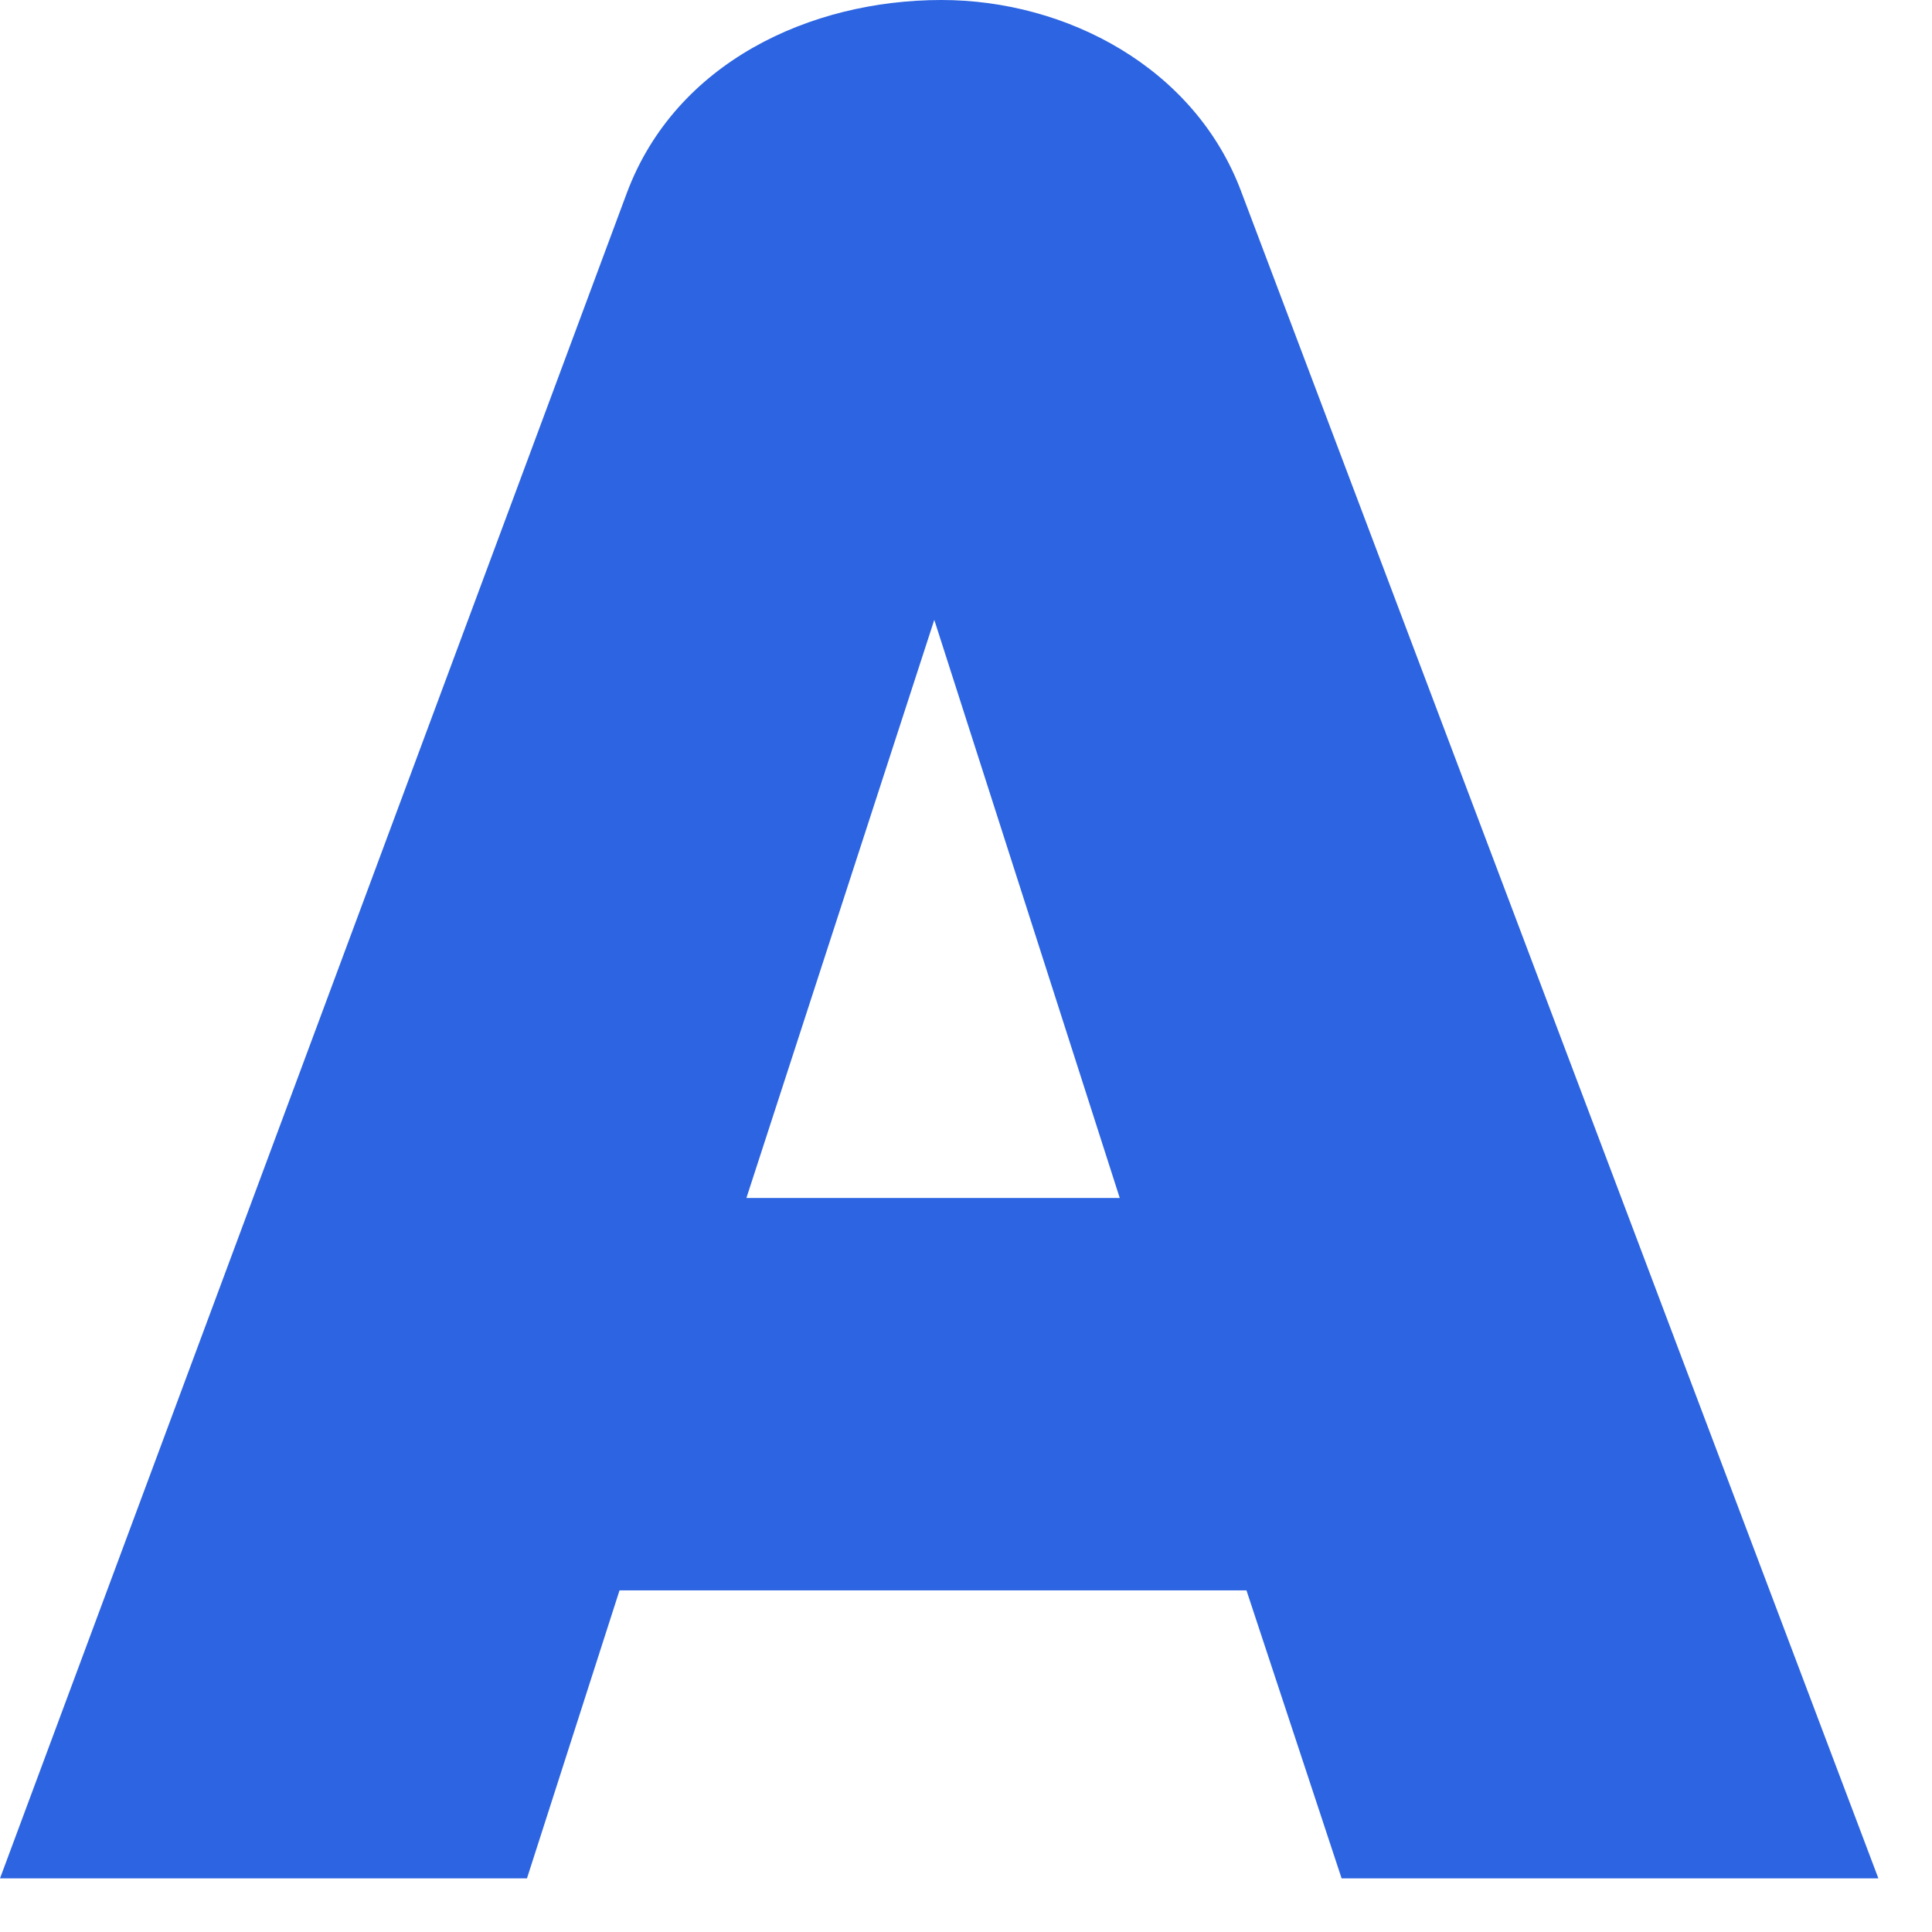 <?xml version="1.0" encoding="utf-8"?>
<svg xmlns="http://www.w3.org/2000/svg" fill="none" height="100%" overflow="visible" preserveAspectRatio="none" style="display: block;" viewBox="0 0 12 12" width="100%">
<path clip-rule="evenodd" d="M0 11.667H3.273L3.848 9.878H7.742L8.333 11.667H11.667L7.712 1.197C7.424 0.418 6.621 0 5.848 0C5.03 0 4.197 0.389 3.894 1.197L0 11.667ZM5.803 3.85L6.955 7.441H4.636L5.803 3.85Z" fill="#2C64E1" fill-rule="evenodd" id="Union"/>
</svg>